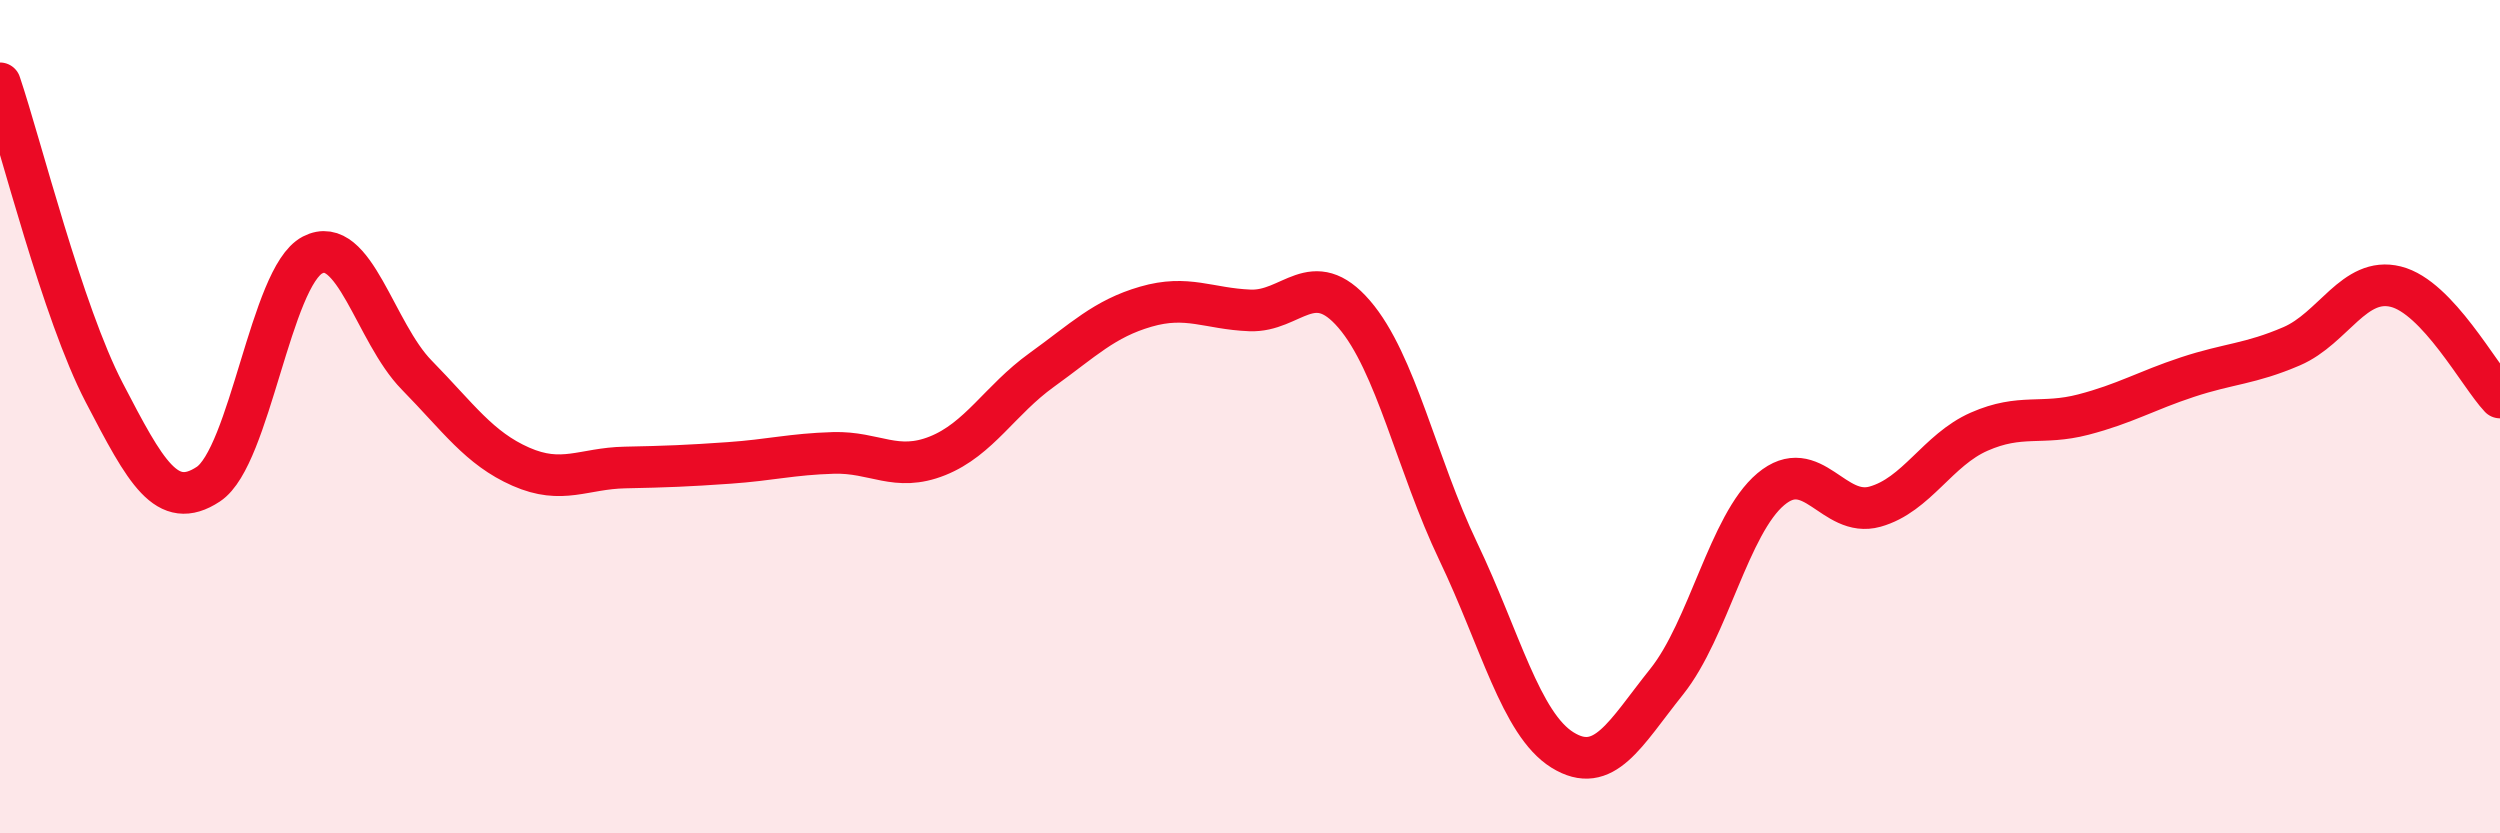 
    <svg width="60" height="20" viewBox="0 0 60 20" xmlns="http://www.w3.org/2000/svg">
      <path
        d="M 0,2 C 0.5,3.48 1.5,7.5 2.5,9.42 C 3.5,11.34 4,12.28 5,11.62 C 6,10.96 6.5,6.64 7.5,6.12 C 8.5,5.6 9,7.98 10,9 C 11,10.02 11.5,10.76 12.5,11.2 C 13.5,11.64 14,11.24 15,11.22 C 16,11.2 16.5,11.18 17.5,11.11 C 18.5,11.04 19,10.9 20,10.87 C 21,10.84 21.5,11.34 22.5,10.94 C 23.5,10.54 24,9.6 25,8.88 C 26,8.16 26.5,7.65 27.5,7.36 C 28.5,7.07 29,7.41 30,7.45 C 31,7.49 31.5,6.38 32.5,7.54 C 33.5,8.7 34,11.15 35,13.24 C 36,15.33 36.5,17.38 37.5,18 C 38.5,18.62 39,17.61 40,16.36 C 41,15.11 41.5,12.58 42.5,11.74 C 43.5,10.9 44,12.44 45,12.16 C 46,11.88 46.5,10.8 47.5,10.36 C 48.5,9.92 49,10.21 50,9.95 C 51,9.69 51.5,9.38 52.5,9.05 C 53.5,8.72 54,8.74 55,8.31 C 56,7.88 56.5,6.63 57.5,6.88 C 58.5,7.13 59.5,9.01 60,9.54L60 20L0 20Z"
        fill="#EB0A25"
        opacity="0.1"
        stroke-linecap="round"
        stroke-linejoin="round"
      />
      <path
        d="M 0,2 C 0.5,3.48 1.5,7.5 2.5,9.42 C 3.5,11.34 4,12.28 5,11.62 C 6,10.96 6.5,6.64 7.5,6.12 C 8.5,5.6 9,7.98 10,9 C 11,10.02 11.5,10.76 12.5,11.2 C 13.5,11.64 14,11.24 15,11.22 C 16,11.2 16.5,11.18 17.5,11.11 C 18.5,11.04 19,10.9 20,10.87 C 21,10.84 21.5,11.34 22.5,10.94 C 23.5,10.54 24,9.6 25,8.88 C 26,8.16 26.5,7.65 27.5,7.36 C 28.5,7.07 29,7.41 30,7.45 C 31,7.49 31.5,6.38 32.5,7.54 C 33.5,8.7 34,11.15 35,13.24 C 36,15.33 36.5,17.38 37.5,18 C 38.5,18.62 39,17.61 40,16.36 C 41,15.11 41.5,12.58 42.5,11.74 C 43.5,10.9 44,12.44 45,12.16 C 46,11.88 46.5,10.8 47.5,10.36 C 48.5,9.92 49,10.21 50,9.95 C 51,9.69 51.5,9.38 52.5,9.05 C 53.5,8.72 54,8.74 55,8.31 C 56,7.88 56.5,6.63 57.5,6.88 C 58.5,7.13 59.5,9.01 60,9.54"
        stroke="#EB0A25"
        stroke-width="1"
        fill="none"
        stroke-linecap="round"
        stroke-linejoin="round"
      />
    </svg>
  